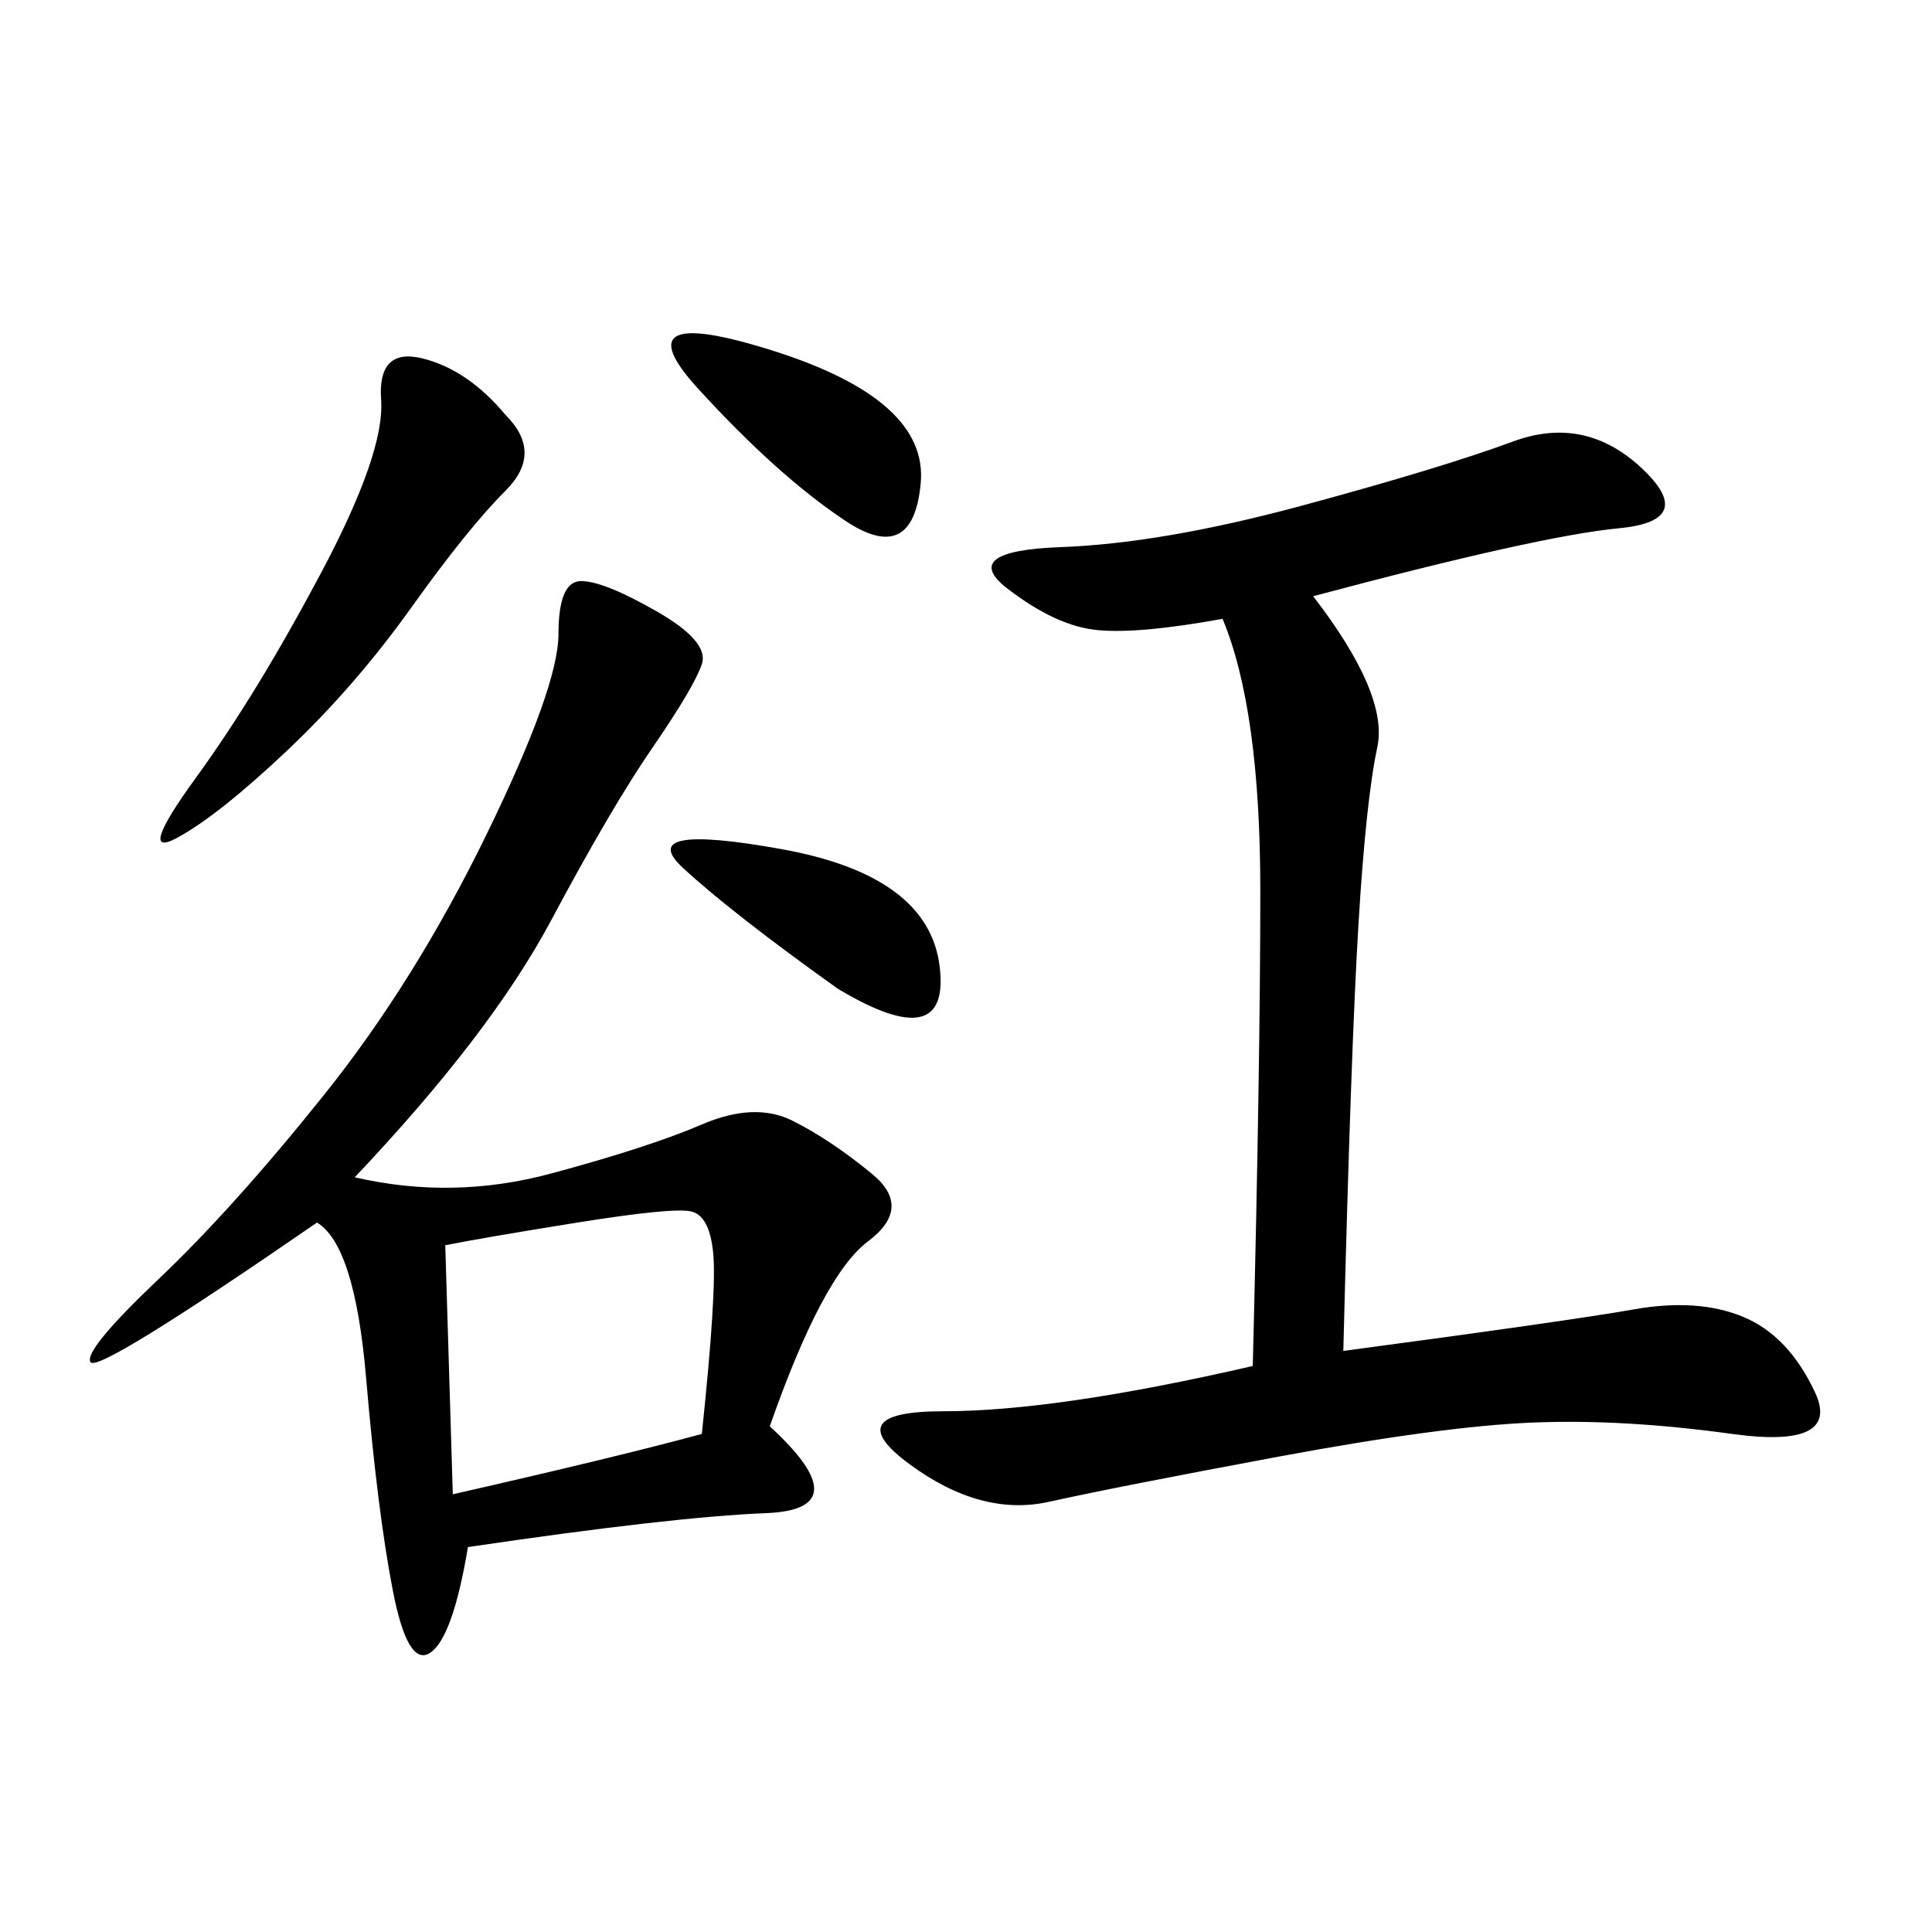 <svg xmlns="http://www.w3.org/2000/svg" xmlns:xlink="http://www.w3.org/1999/xlink" width="300" height="300"><path d="M55.08 182.81Q70.31 186.33 85.55 182.23Q100.78 178.13 108.98 174.61Q117.19 171.09 123.05 174.02Q128.91 176.95 135.35 182.23Q141.80 187.50 134.77 192.77Q127.73 198.05 119.53 221.48L119.53 221.48Q133.59 234.38 118.95 234.96Q104.30 235.55 72.66 240.23L72.66 240.23Q70.31 254.30 66.80 256.64Q63.28 258.98 60.94 246.68Q58.59 234.38 56.84 213.87Q55.08 193.36 49.22 189.84L49.22 189.84Q15.23 213.28 14.06 211.52Q12.89 209.77 24.61 198.63Q36.33 187.50 50.39 169.92Q64.45 152.34 75.59 129.49Q86.72 106.64 86.72 98.44L86.72 98.44Q86.72 90.23 90.23 90.23L90.23 90.23Q93.75 90.23 101.95 94.92Q110.16 99.61 108.98 103.13Q107.81 106.64 101.37 116.02Q94.92 125.39 85.55 142.97Q76.17 160.55 55.08 182.81L55.08 182.81ZM203.91 92.58Q215.63 107.81 213.87 116.02Q212.11 124.22 210.94 143.55Q209.77 162.89 208.59 209.77L208.59 209.77Q243.75 205.08 253.71 203.32Q263.67 201.56 270.70 204.49Q277.73 207.42 281.84 216.21Q285.94 225 268.95 222.66Q251.95 220.31 237.89 220.90Q223.83 221.48 198.63 226.17Q173.44 230.86 162.89 233.20Q152.34 235.55 141.21 227.34Q130.08 219.14 146.48 219.14L146.48 219.14Q164.06 219.14 194.53 212.11L194.53 212.11Q195.70 165.23 195.70 138.28L195.70 138.28Q195.70 110.16 189.84 96.09L189.84 96.09Q176.95 98.44 170.51 97.85Q164.06 97.27 156.45 91.41Q148.83 85.55 164.65 84.96Q180.47 84.38 202.15 78.52Q223.83 72.66 234.96 68.55Q246.09 64.45 254.88 72.66Q263.67 80.86 251.37 82.03Q239.06 83.20 203.91 92.58L203.91 92.58ZM69.14 193.36L70.31 232.03Q96.09 226.17 108.98 222.66L108.98 222.66Q111.33 200.39 110.74 194.53Q110.16 188.67 107.23 188.09Q104.30 187.50 89.65 189.84Q75 192.19 69.14 193.36L69.14 193.36ZM78.52 64.45Q84.38 70.31 78.52 76.17Q72.66 82.03 63.87 94.34Q55.08 106.64 44.53 116.60Q33.98 126.56 27.54 130.08Q21.09 133.59 30.47 120.70Q39.84 107.81 49.80 89.06Q59.77 70.31 59.18 62.11Q58.59 53.91 65.63 55.66Q72.66 57.42 78.52 64.45L78.52 64.45ZM131.25 80.86Q120.70 73.83 108.40 60.35Q96.09 46.88 120.12 54.49Q144.14 62.11 142.97 75Q141.80 87.89 131.25 80.86L131.25 80.86ZM130.08 153.52Q113.67 141.80 106.05 134.77Q98.44 127.73 121.29 131.84Q144.14 135.94 145.90 150Q147.66 164.06 130.08 153.52L130.08 153.52Z"/></svg>